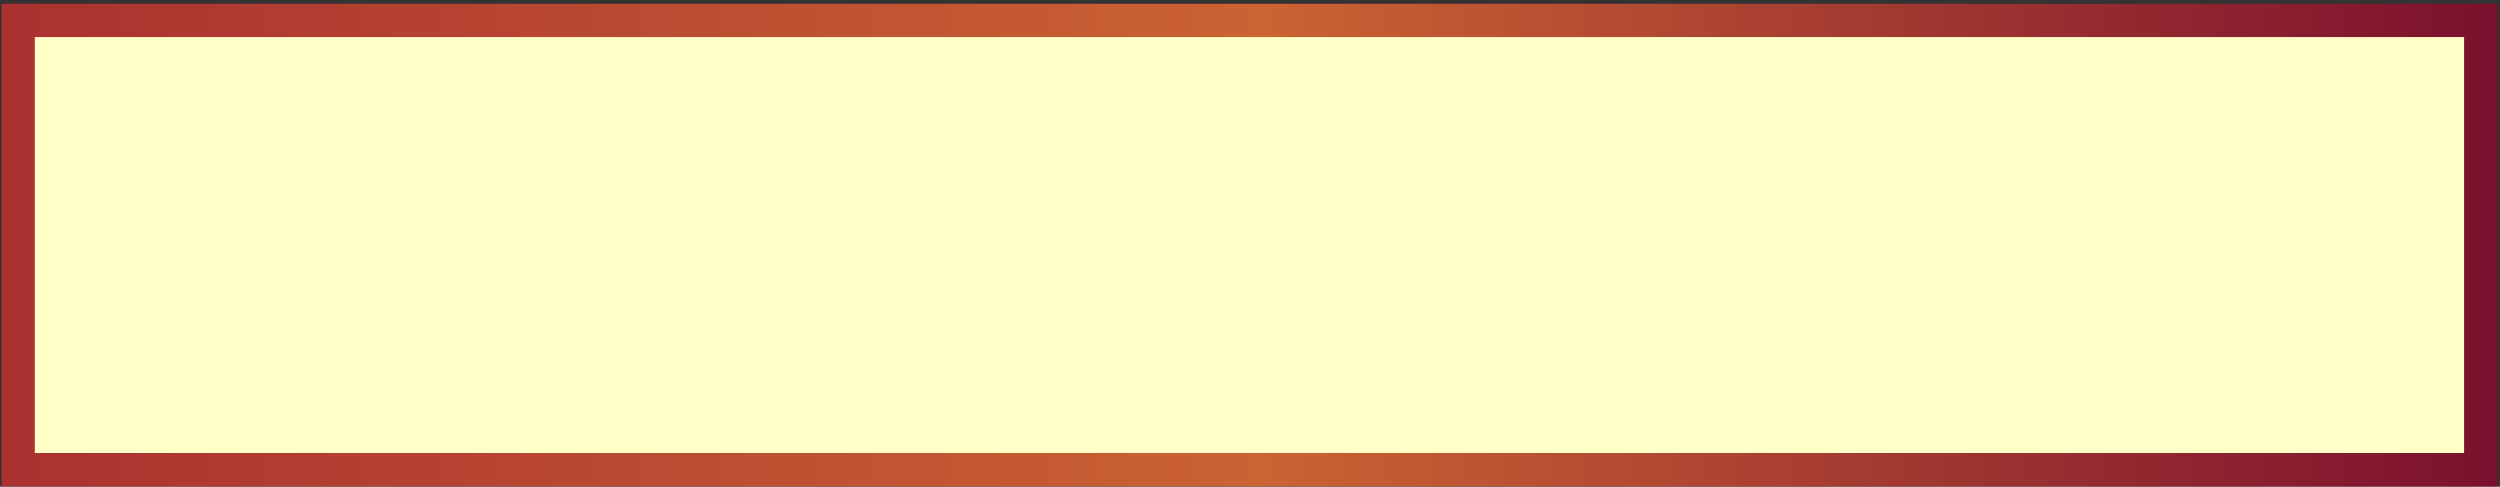 <svg width="601" height="117" viewBox="0 0 601 117" fill="none" xmlns="http://www.w3.org/2000/svg">
<rect x="0" y="0" width="601" height="117" fill="#333333" stroke="none"/>
<rect x="4.366" y="4.908" width="592" height="108" fill="#FFFEC6" stroke="url(#paint0_linear_94_1364)" stroke-width="8"/>
<defs>
<linearGradient id="paint0_linear_94_1364" x1="0.366" y1="58.908" x2="600.366" y2="58.908" gradientUnits="userSpaceOnUse">
<stop stop-color="#AA3130"/>
<stop offset="0.505" stop-color="#CB6333"/>
<stop offset="1" stop-color="#7B102E"/>
</linearGradient>
</defs>
</svg>
